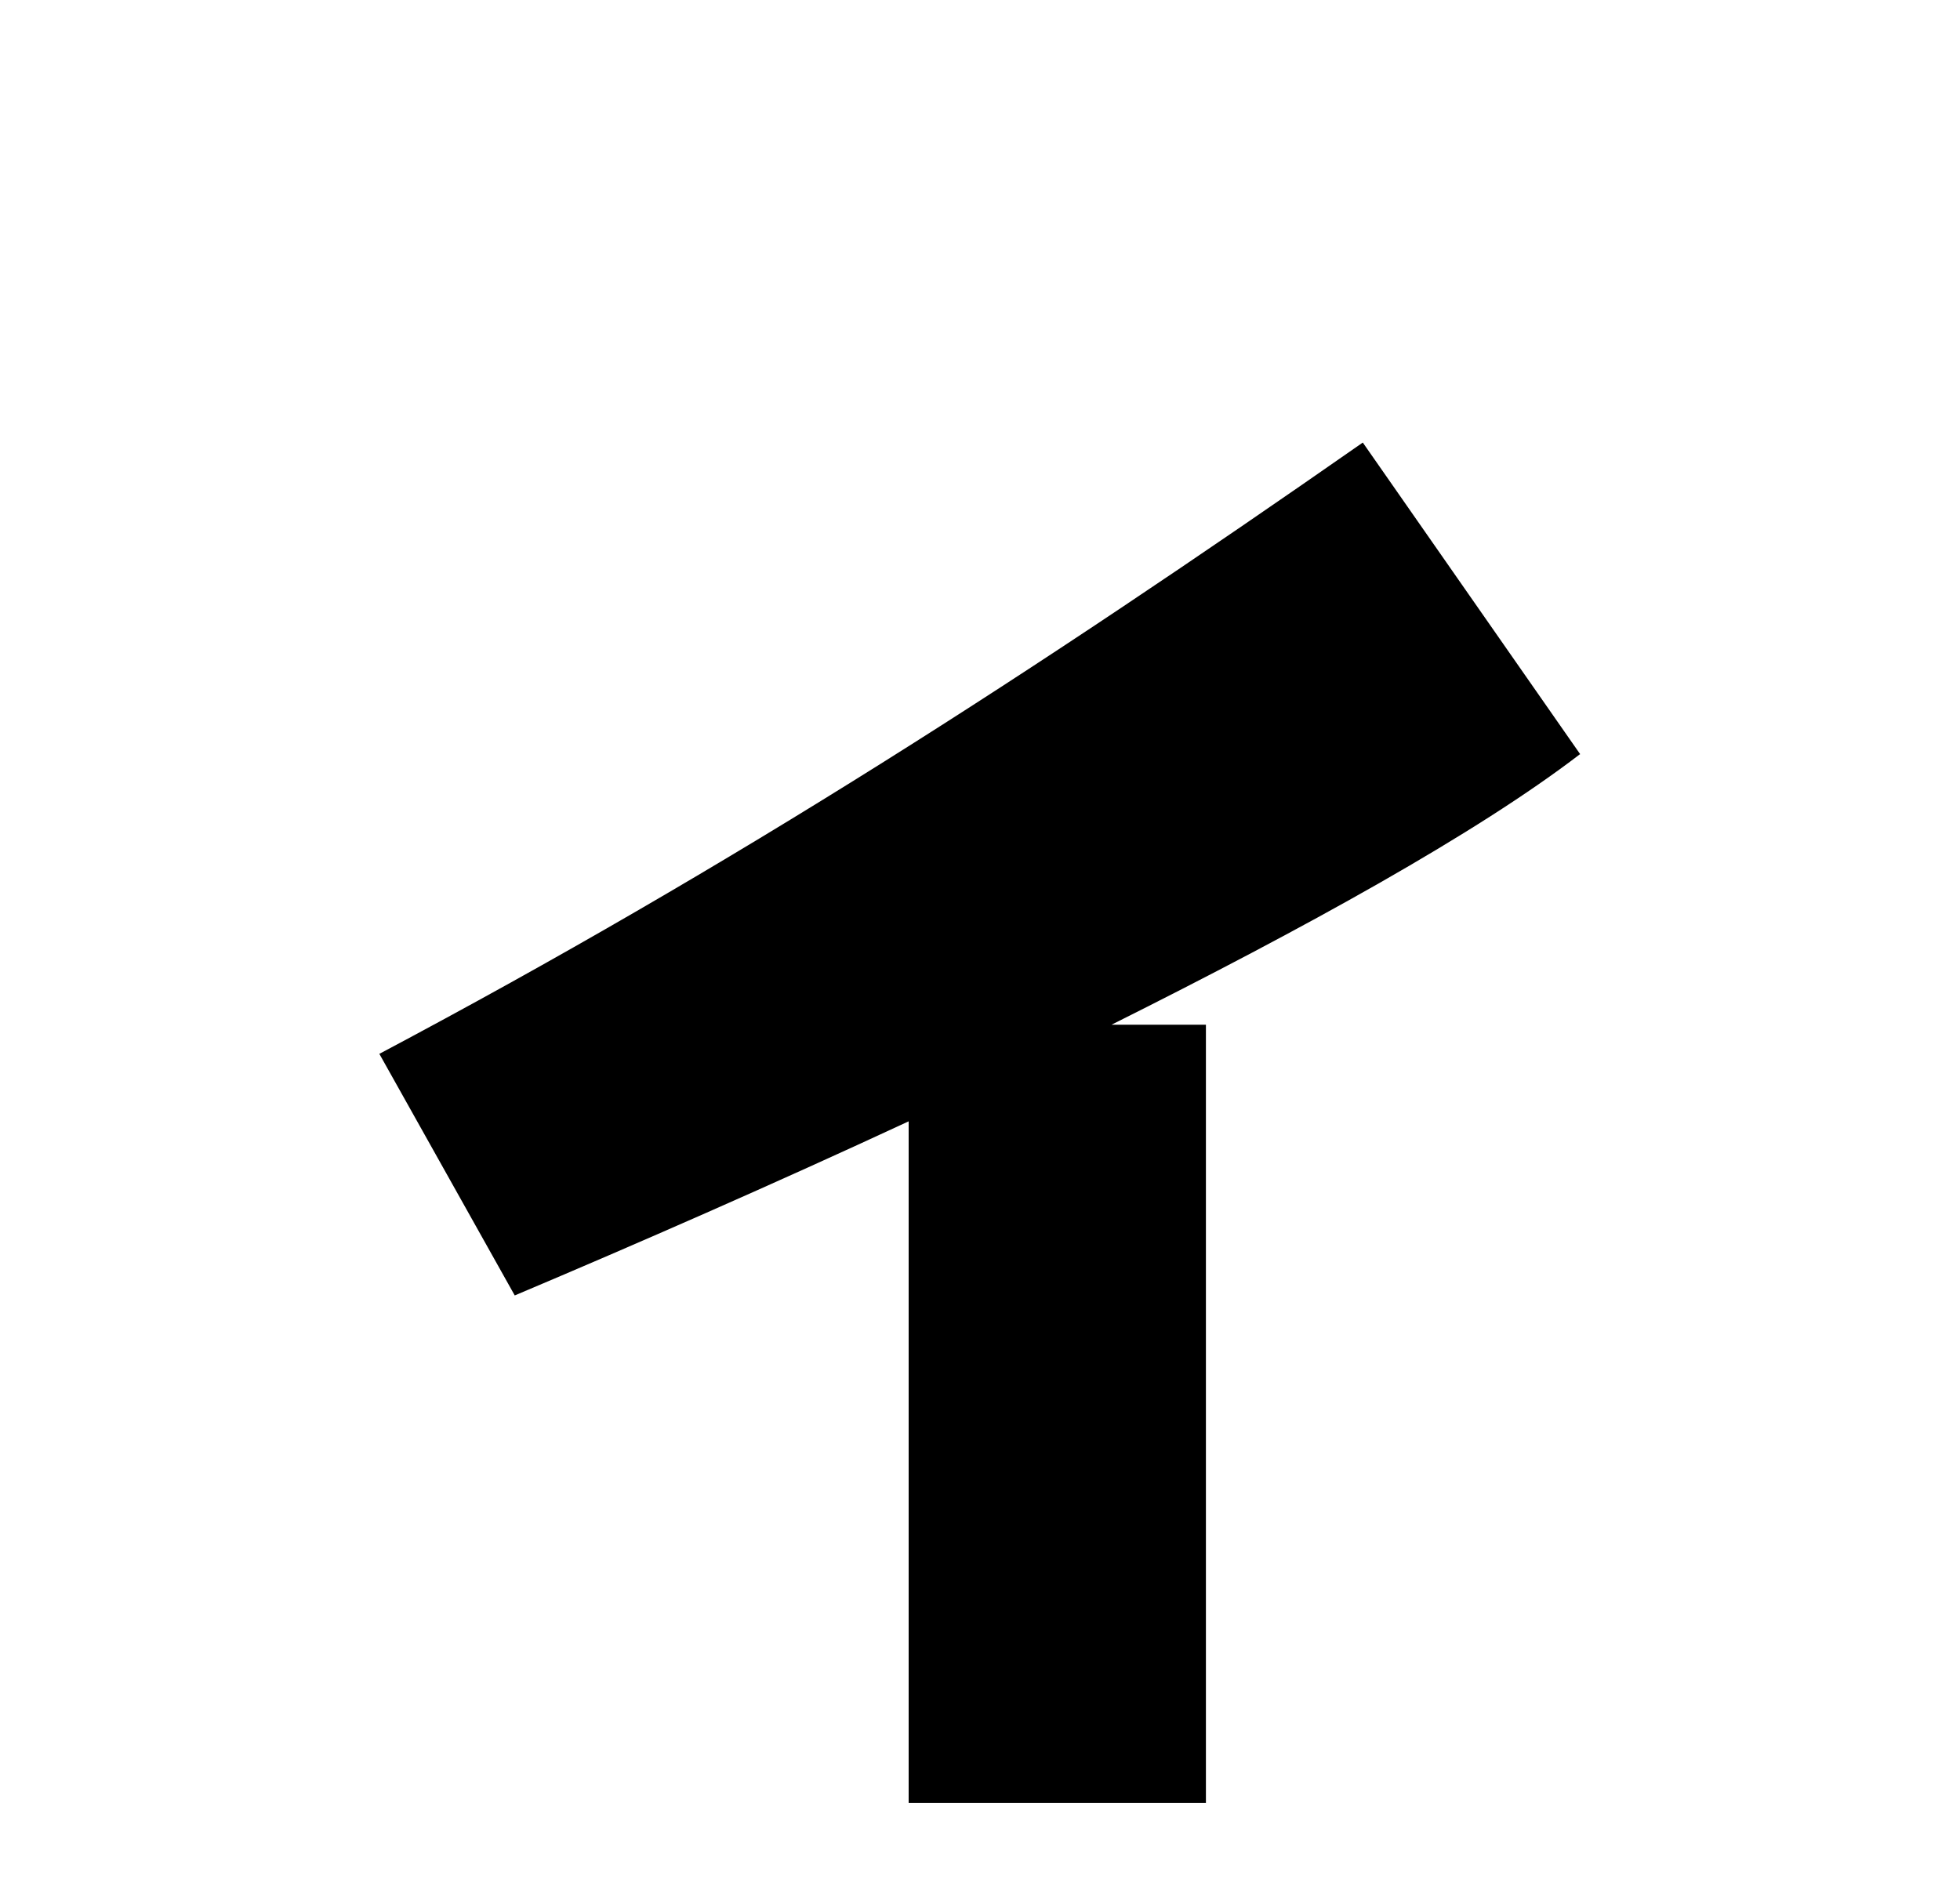 <?xml version="1.0" encoding="UTF-8"?>
<svg id="_レイヤー_63" data-name="レイヤー_63" xmlns="http://www.w3.org/2000/svg" version="1.1" viewBox="0 0 51.1 49.65">
  <!-- Generator: Adobe Illustrator 29.3.1, SVG Export Plug-In . SVG Version: 2.1.0 Build 151)  -->
  <path d="M41.2,19.66c-2.71,2.08-7.18,4.54-12.22,7.06h2.46v20.29h-7.75v-17.77c-3.53,1.64-7.12,3.21-10.27,4.54l-3.53-6.3c9.26-4.91,17.07-9.96,25.64-15.94l5.67,8.13Z"/>
</svg>